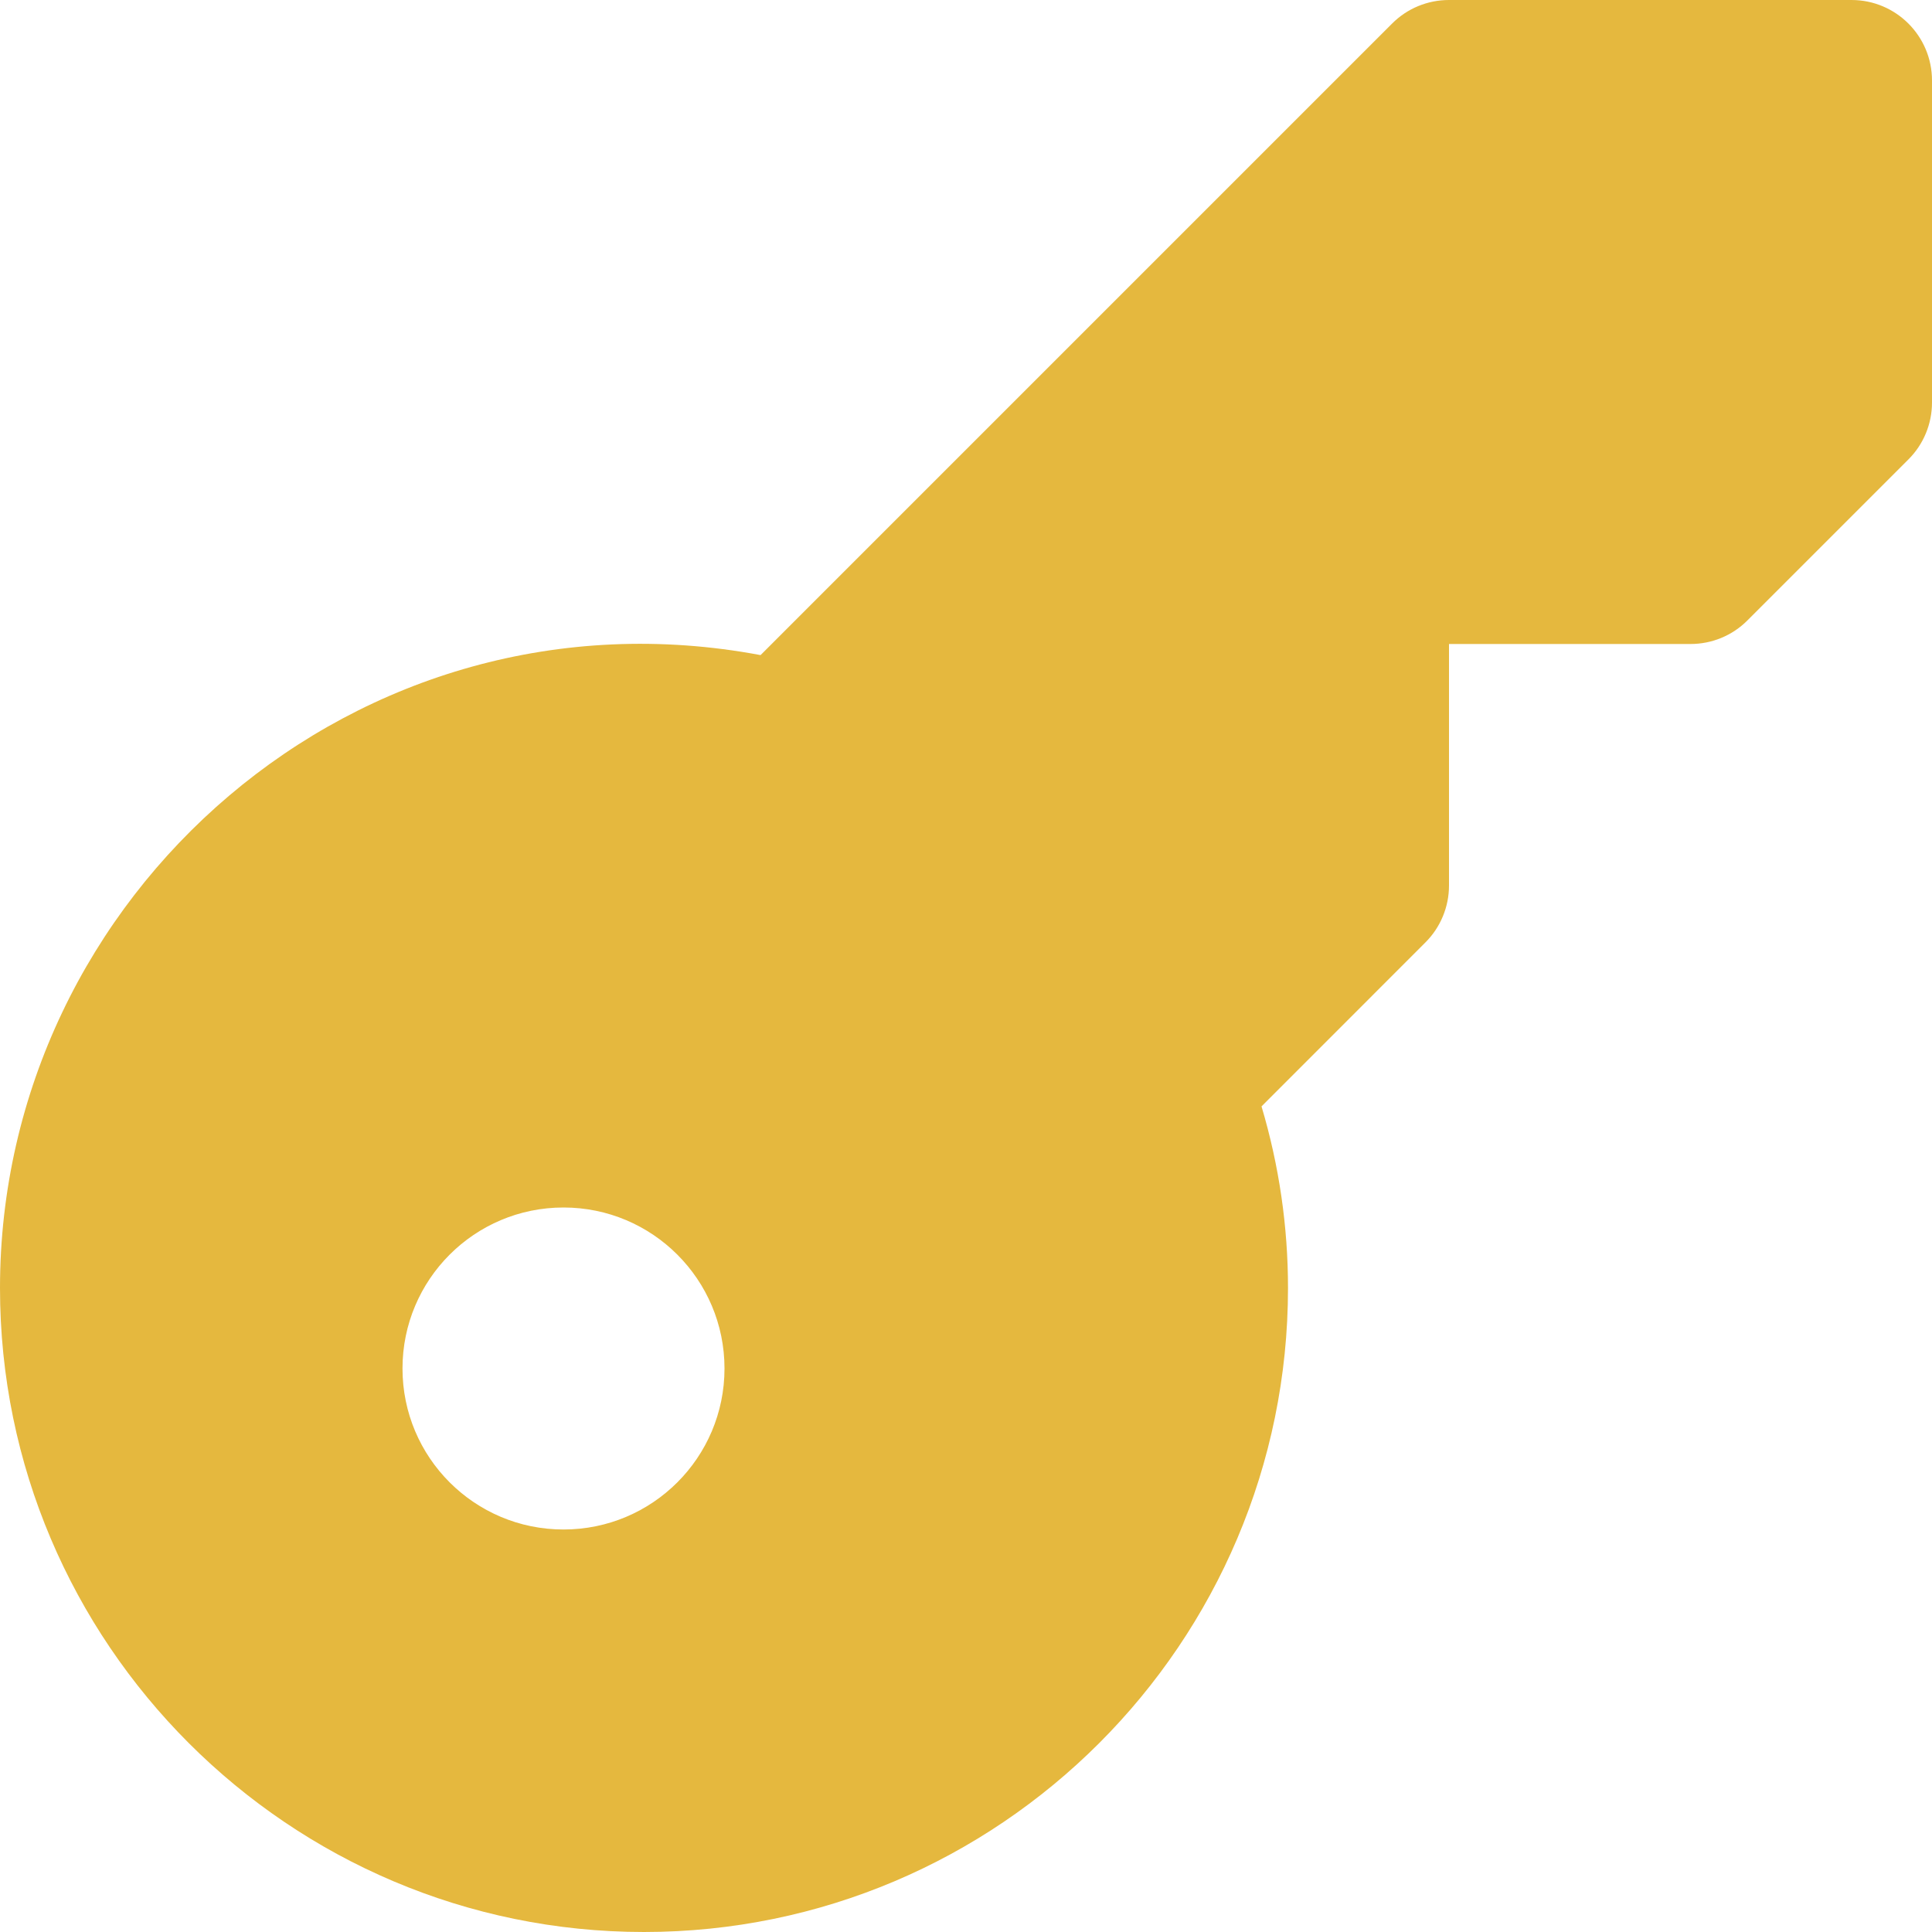 <svg xmlns="http://www.w3.org/2000/svg" width="126" height="126" viewBox="0 0 126 126" fill="none"><g clip-path="url(#clip0_2014_6)"><path d="M120.75 0H94.5C93.103 0 91.77 0.551 90.788 1.538L49.602 42.724C23.32 37.789 0 58.343 0 84C0 107.158 18.842 126 42 126C65.158 126 84 107.158 84 84C84 79.989 83.422 76.02 82.273 72.156L92.962 61.462C93.949 60.48 94.5 59.141 94.5 57.75V42H110.25C111.647 42 112.98 41.449 113.962 40.462L124.462 29.962C125.449 28.98 126 27.641 126 26.25V5.25C126 2.352 123.653 0 120.75 0ZM36.75 99.75C30.949 99.75 26.25 95.051 26.25 89.25C26.25 83.449 30.949 78.75 36.75 78.75C42.551 78.75 47.25 83.449 47.25 89.25C47.25 95.051 42.551 99.75 36.75 99.75Z" fill="#E5B83E"></path></g><defs><clipPath id="clip0_2014_6"><rect width="126" height="126" fill="white"></rect></clipPath></defs></svg>